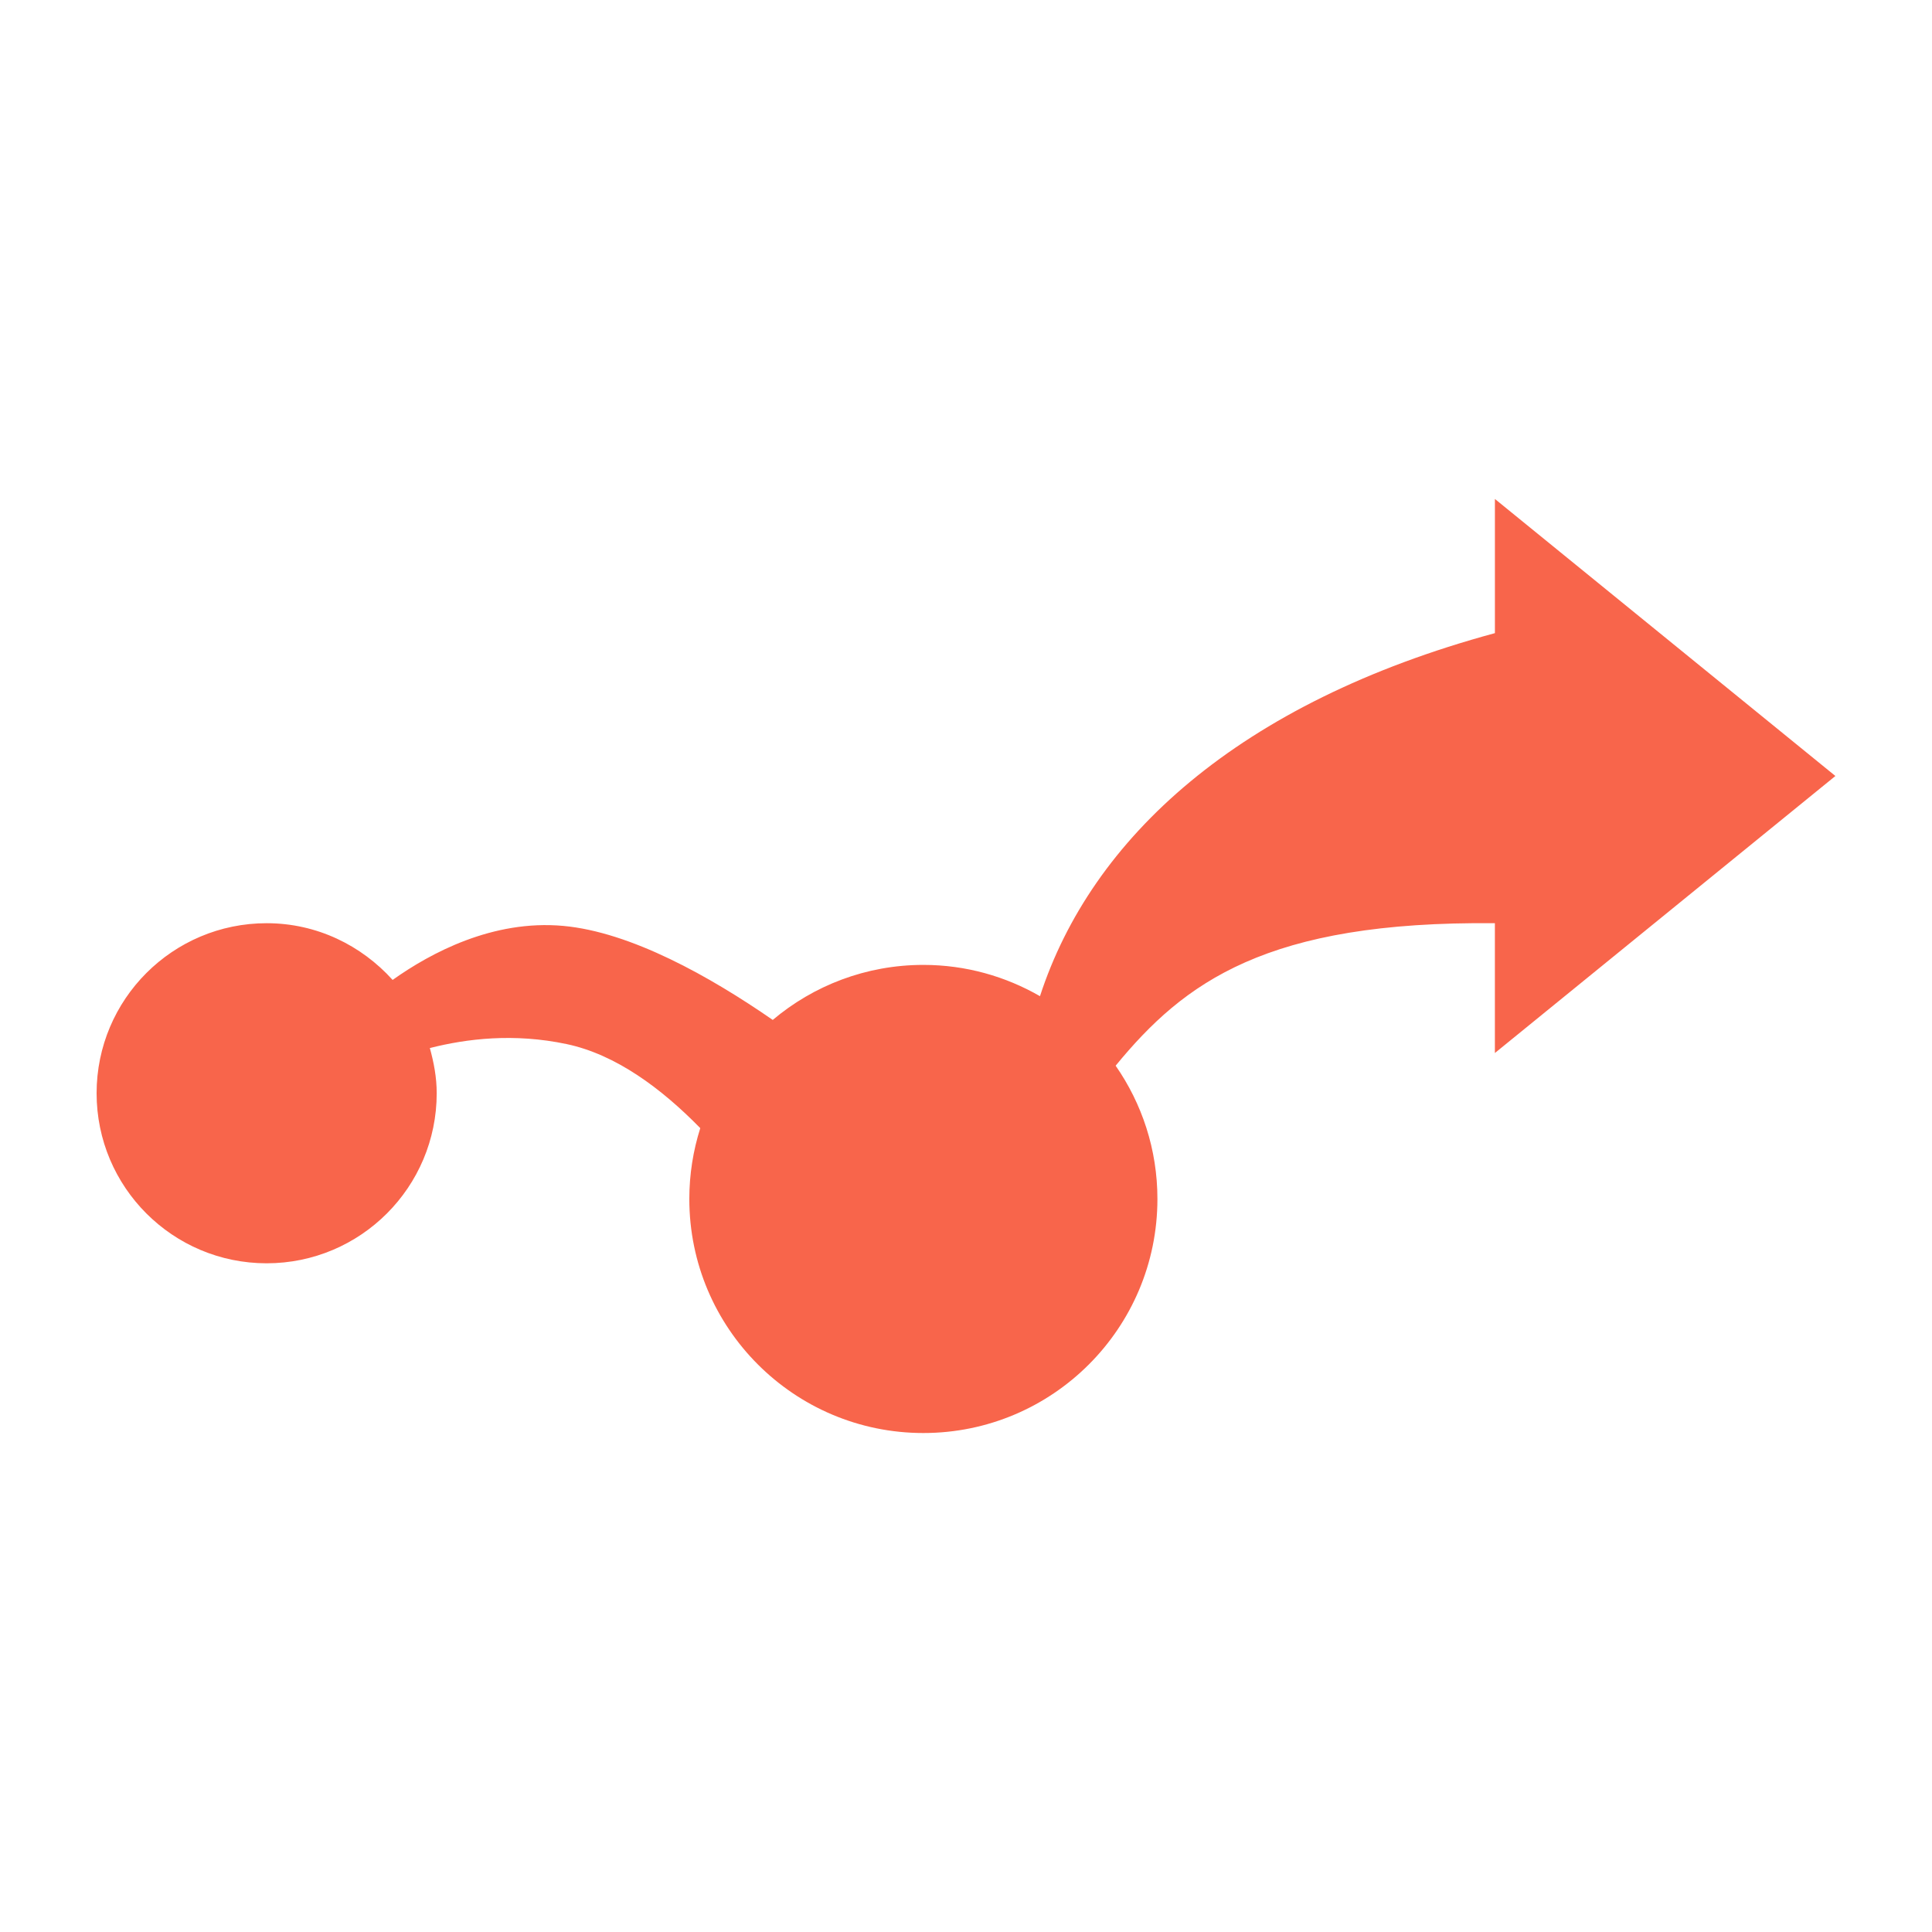 <svg xmlns="http://www.w3.org/2000/svg" xmlns:xlink="http://www.w3.org/1999/xlink" width="100px" height="100px" viewBox="0 0 100 100" xml:space="preserve">
  <g>
    <path fill="#F8654B" fill-rule="evenodd" clip-rule="evenodd" d="M95,40.165L77.375,54.504v-6.719c-11.821-0.118-16.081,3.053-19.63,7.375   c1.36,1.957,2.163,4.332,2.163,6.898c0,6.689-5.424,12.115-12.115,12.115c-6.689,0-12.114-5.426-12.114-12.115   c0-1.279,0.201-2.508,0.567-3.666c-2.005-2.051-4.373-3.816-6.924-4.352c-2.714-0.572-5.155-0.281-7.073,0.207   c0.207,0.75,0.355,1.521,0.355,2.338c0,4.861-3.941,8.803-8.803,8.803S5,61.447,5,56.586s3.94-8.801,8.802-8.801   c2.598,0,4.907,1.148,6.52,2.936c1.962-1.396,5.185-3.127,8.827-2.797c3.504,0.317,7.607,2.625,10.848,4.867   c2.107-1.775,4.825-2.848,7.797-2.848c2.2,0,4.258,0.596,6.035,1.619c2.665-8.188,10.265-15.19,23.547-18.791v-6.945L95,40.165z"/>
  </g>
</svg>
